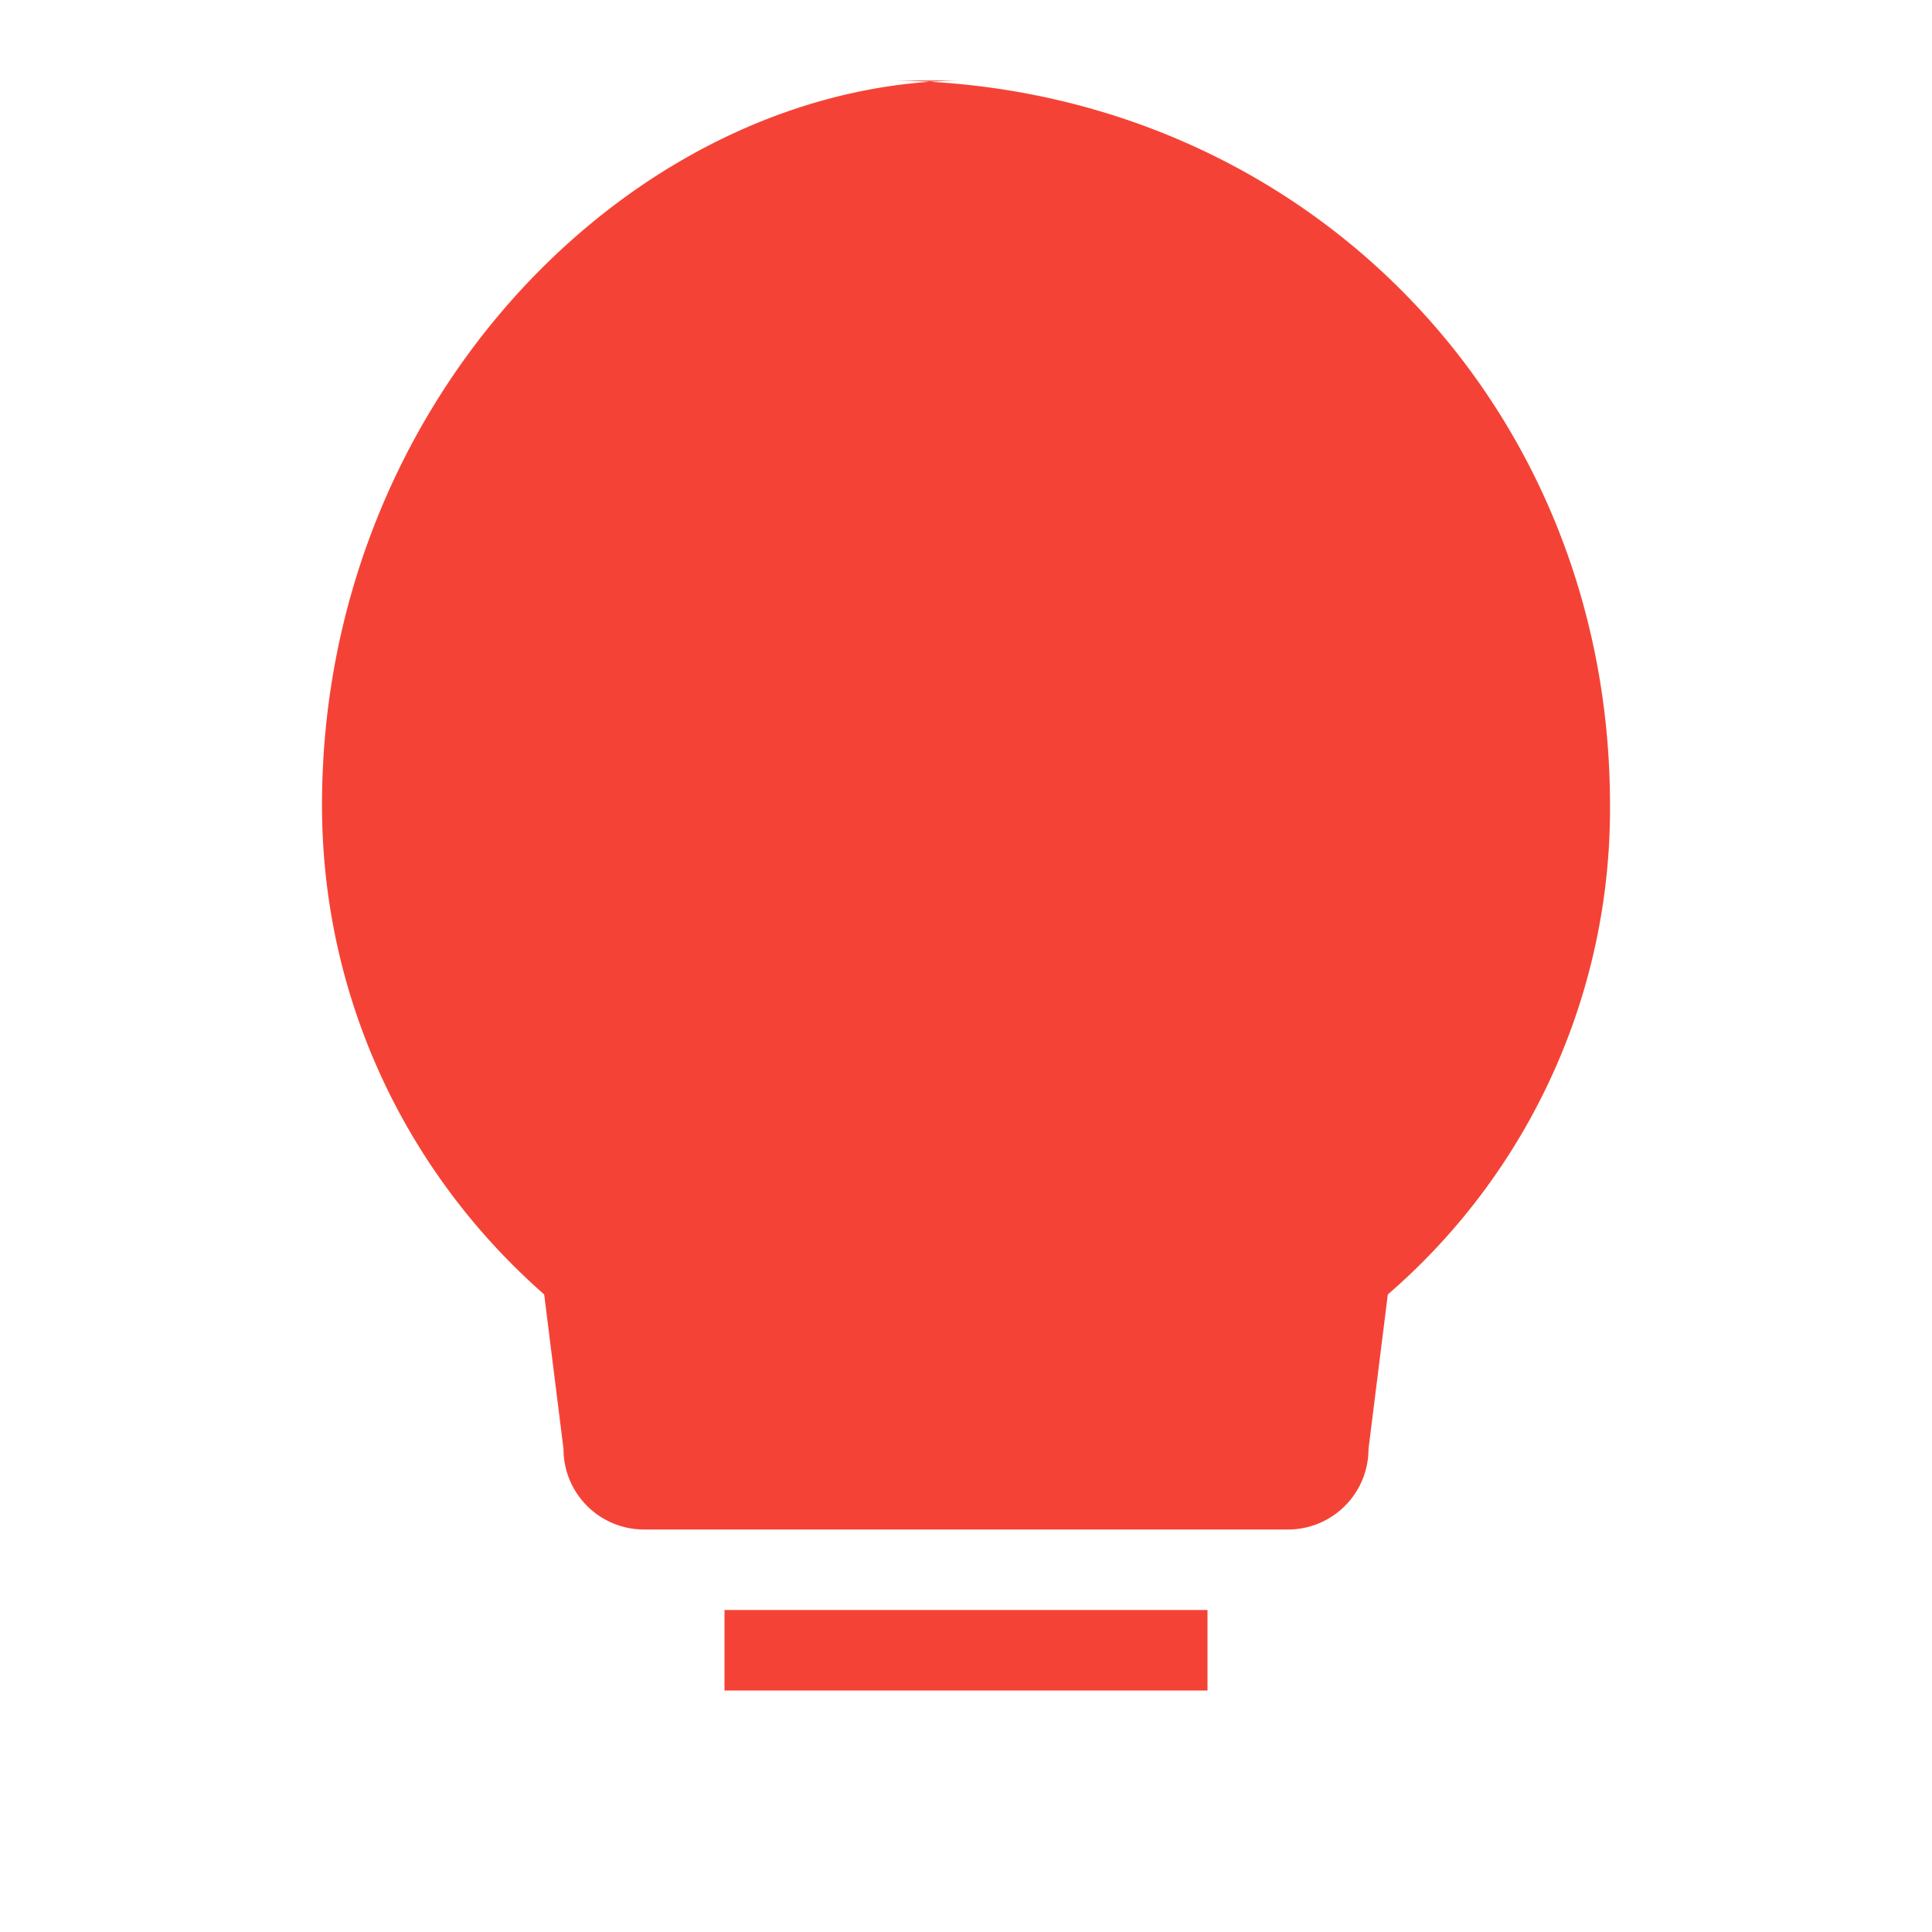 <svg xmlns="http://www.w3.org/2000/svg" viewBox="0 0 24 24" fill="#f44336"><path d="M9 21h6v-1H9v1zm3-20C7.93 1 4 4.93 4 10c0 2.39 1.04 4.57 2.76 6.08L7 18a1 1 0 001 1h8a1 1 0 001-1l.24-1.92A7.972 7.972 0 0020 10c0-5.07-3.93-9-9-9z"/></svg>